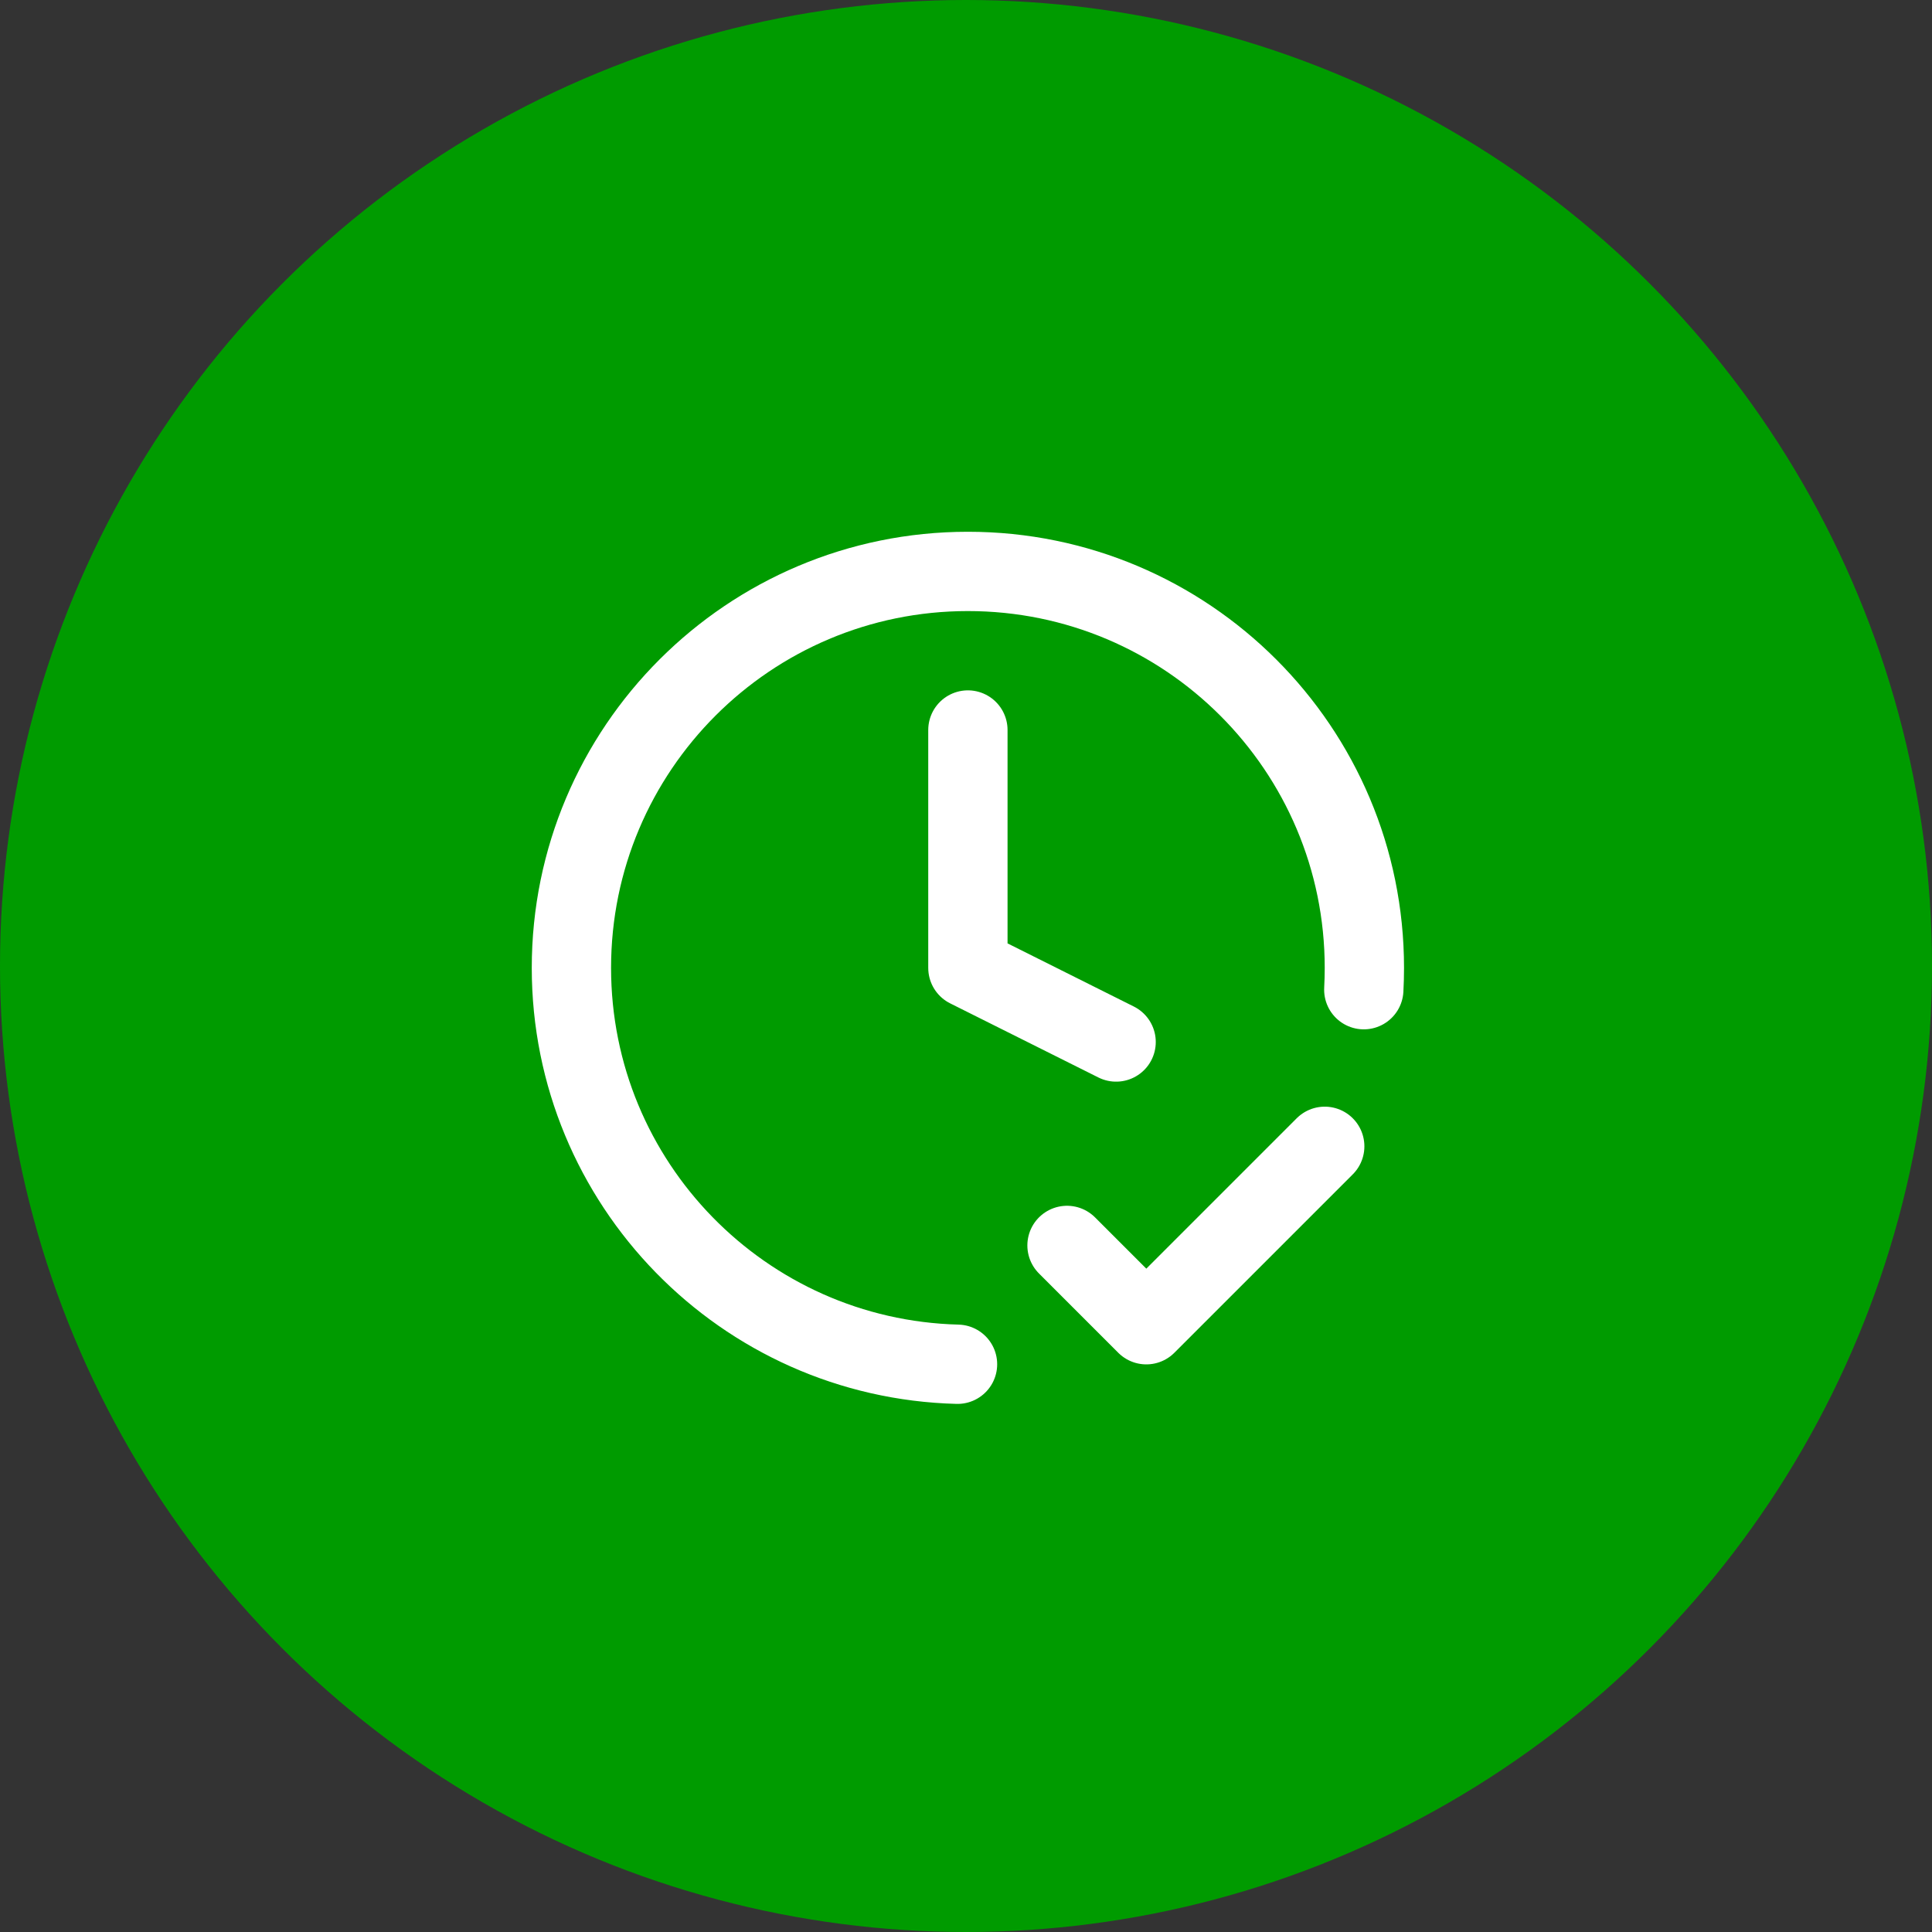 <svg fill="none" viewBox="0 0 106 106" height="106" width="106" xmlns="http://www.w3.org/2000/svg">
  <rect x="0" y="0" width="106" height="106" fill="#333333" stroke="none"/>
  <circle fill="#009B00" r="53" cy="53" cx="53"></circle>
  <path stroke-linejoin="round" stroke-linecap="round" stroke-width="4.351" stroke="white" d="M58.542 68.331L62.893 72.682L72.682 62.893M74.825 54.3C74.846 53.904 74.857 53.505 74.857 53.104C74.857 41.09 65.118 31.351 53.104 31.351C41.09 31.351 31.351 41.09 31.351 53.104C31.351 64.927 40.784 74.548 52.535 74.85M53.104 40.052V53.104L61.236 57.17"></path>
</svg>
